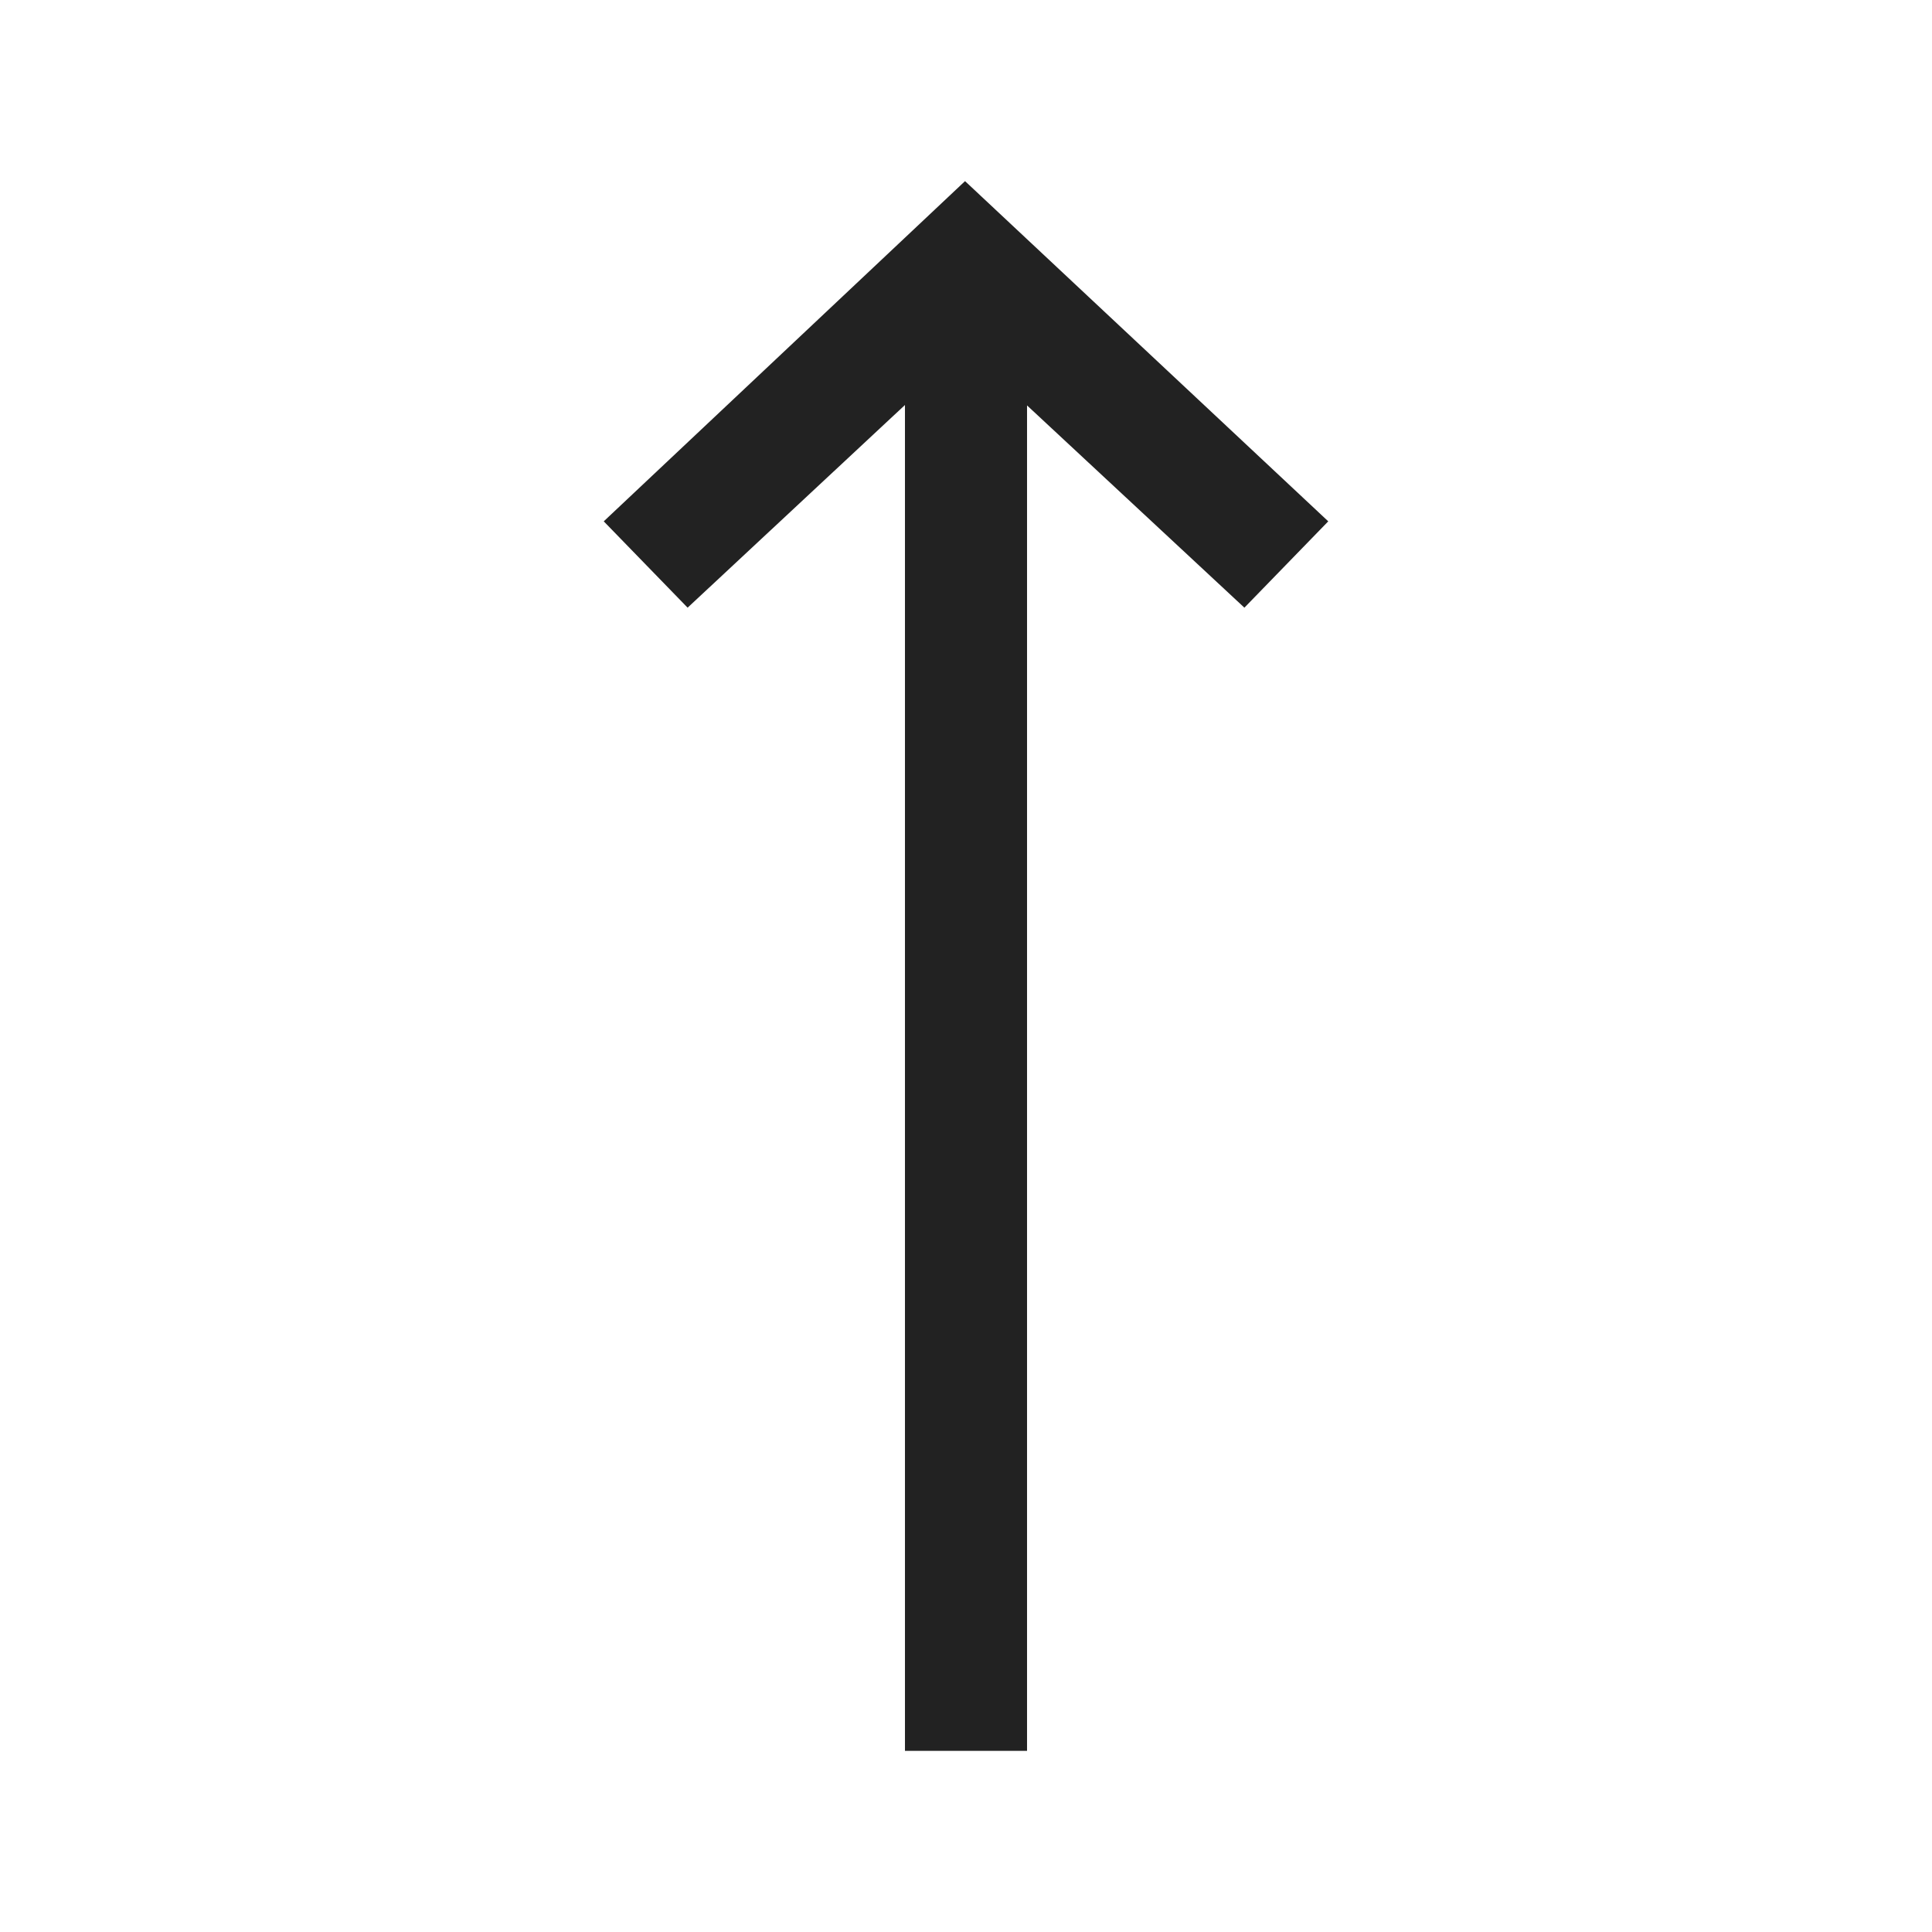 <?xml version="1.0" encoding="UTF-8"?>
<svg width="32px" height="32px" viewBox="0 0 32 32" version="1.1" xmlns="http://www.w3.org/2000/svg" xmlns:xlink="http://www.w3.org/1999/xlink">
    <!-- Generator: Sketch 46.2 (44496) - http://www.bohemiancoding.com/sketch -->
    <title>arrow-up-icon</title>
    <desc>Created with Sketch.</desc>
    <defs></defs>
    <g id="Assets" stroke="none" stroke-width="1" fill="none" fill-rule="evenodd">
        <g id="arrow-up-icon" fill-rule="nonzero" fill="#222222">
            <polygon id="Arrow-Down" transform="translate(16, 16) scale(1, -1) translate(-16, -16) " points="14.989 3 14.989 25.292 11.389 21.935 10 23.365 15.984 29 22 23.365 20.611 21.935 17.011 25.285 17.011 3"></polygon>
        </g>
    </g>
</svg>